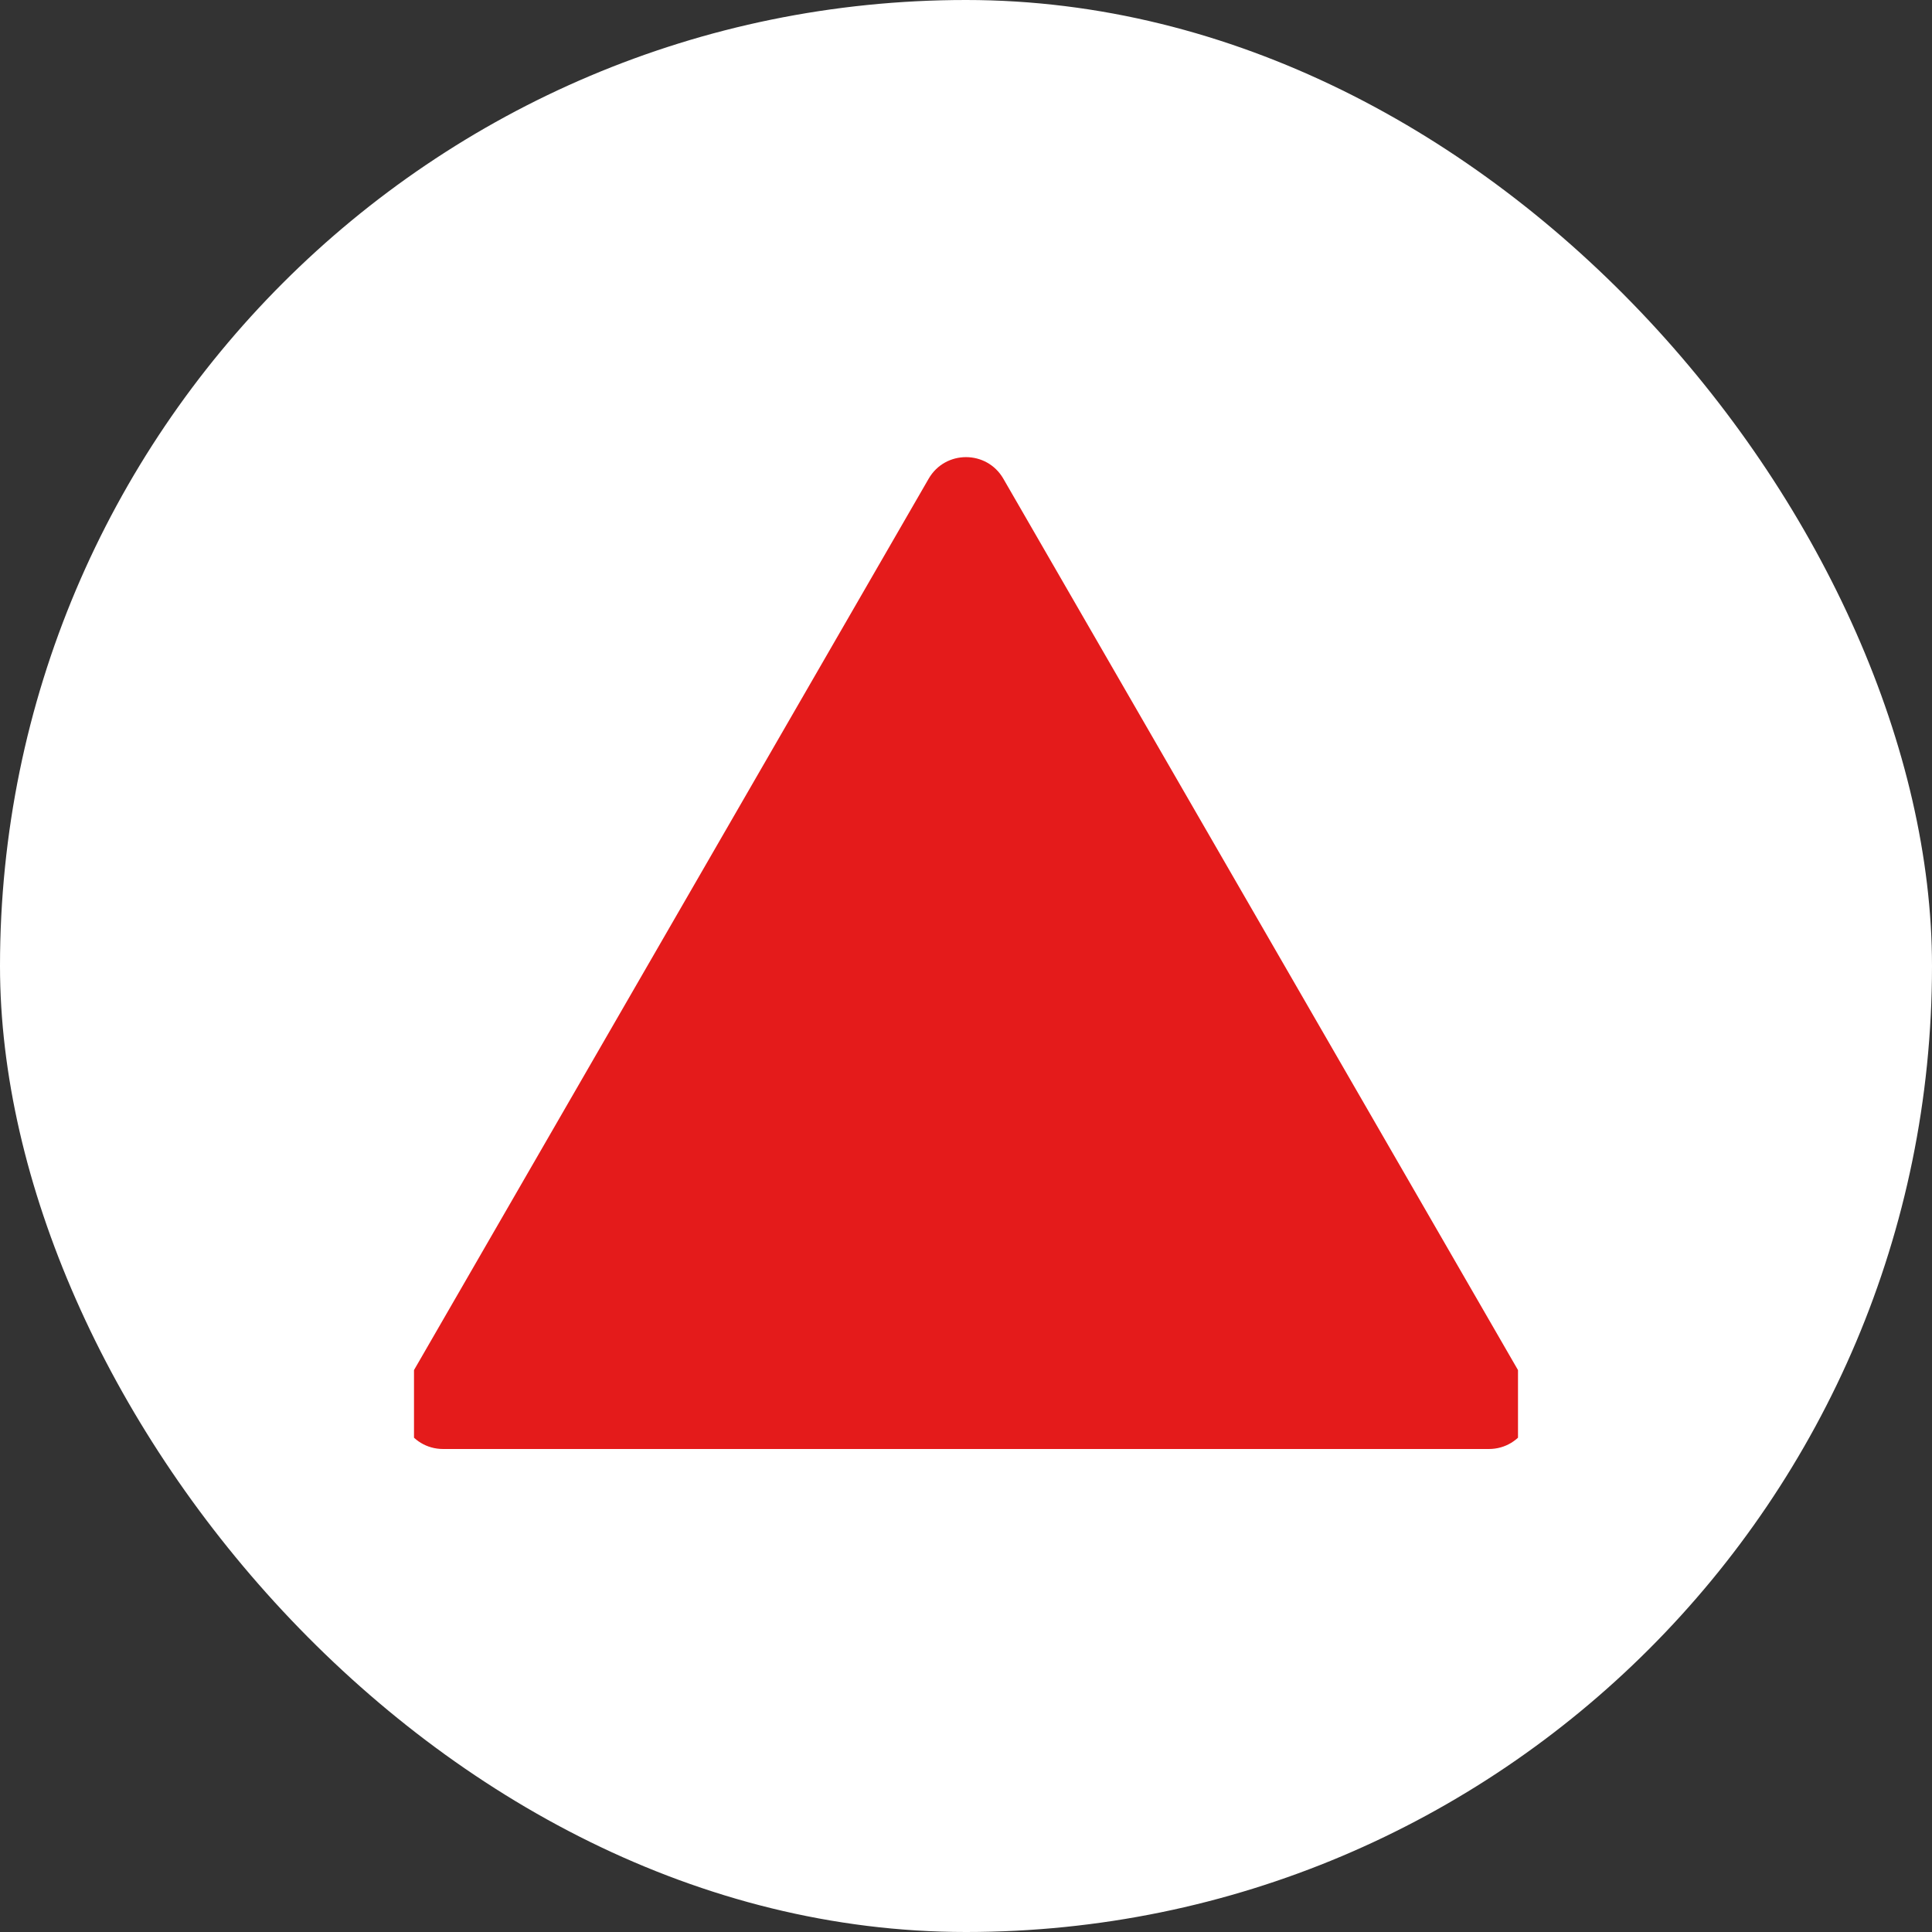 <svg width="56" height="56" viewBox="0 0 56 56" fill="none" xmlns="http://www.w3.org/2000/svg">
<rect x="0" y="0" width="56" height="56" fill="#333333" stroke="none"/>
<rect width="56" height="56" rx="28" fill="white"/>
<g clip-path="url(#clip0_560_6015)">
<path d="M26.918 13.875C27.399 13.042 28.601 13.042 29.082 13.875L44.238 40.125C44.719 40.958 44.118 42 43.155 42H12.845C11.882 42 11.281 40.958 11.762 40.125L26.918 13.875Z" fill="#E41B1B"/>
</g>
<defs>
<clipPath id="clip0_560_6015">
<rect width="32" height="32" fill="white" transform="translate(12 12)"/>
</clipPath>
</defs>
</svg>
